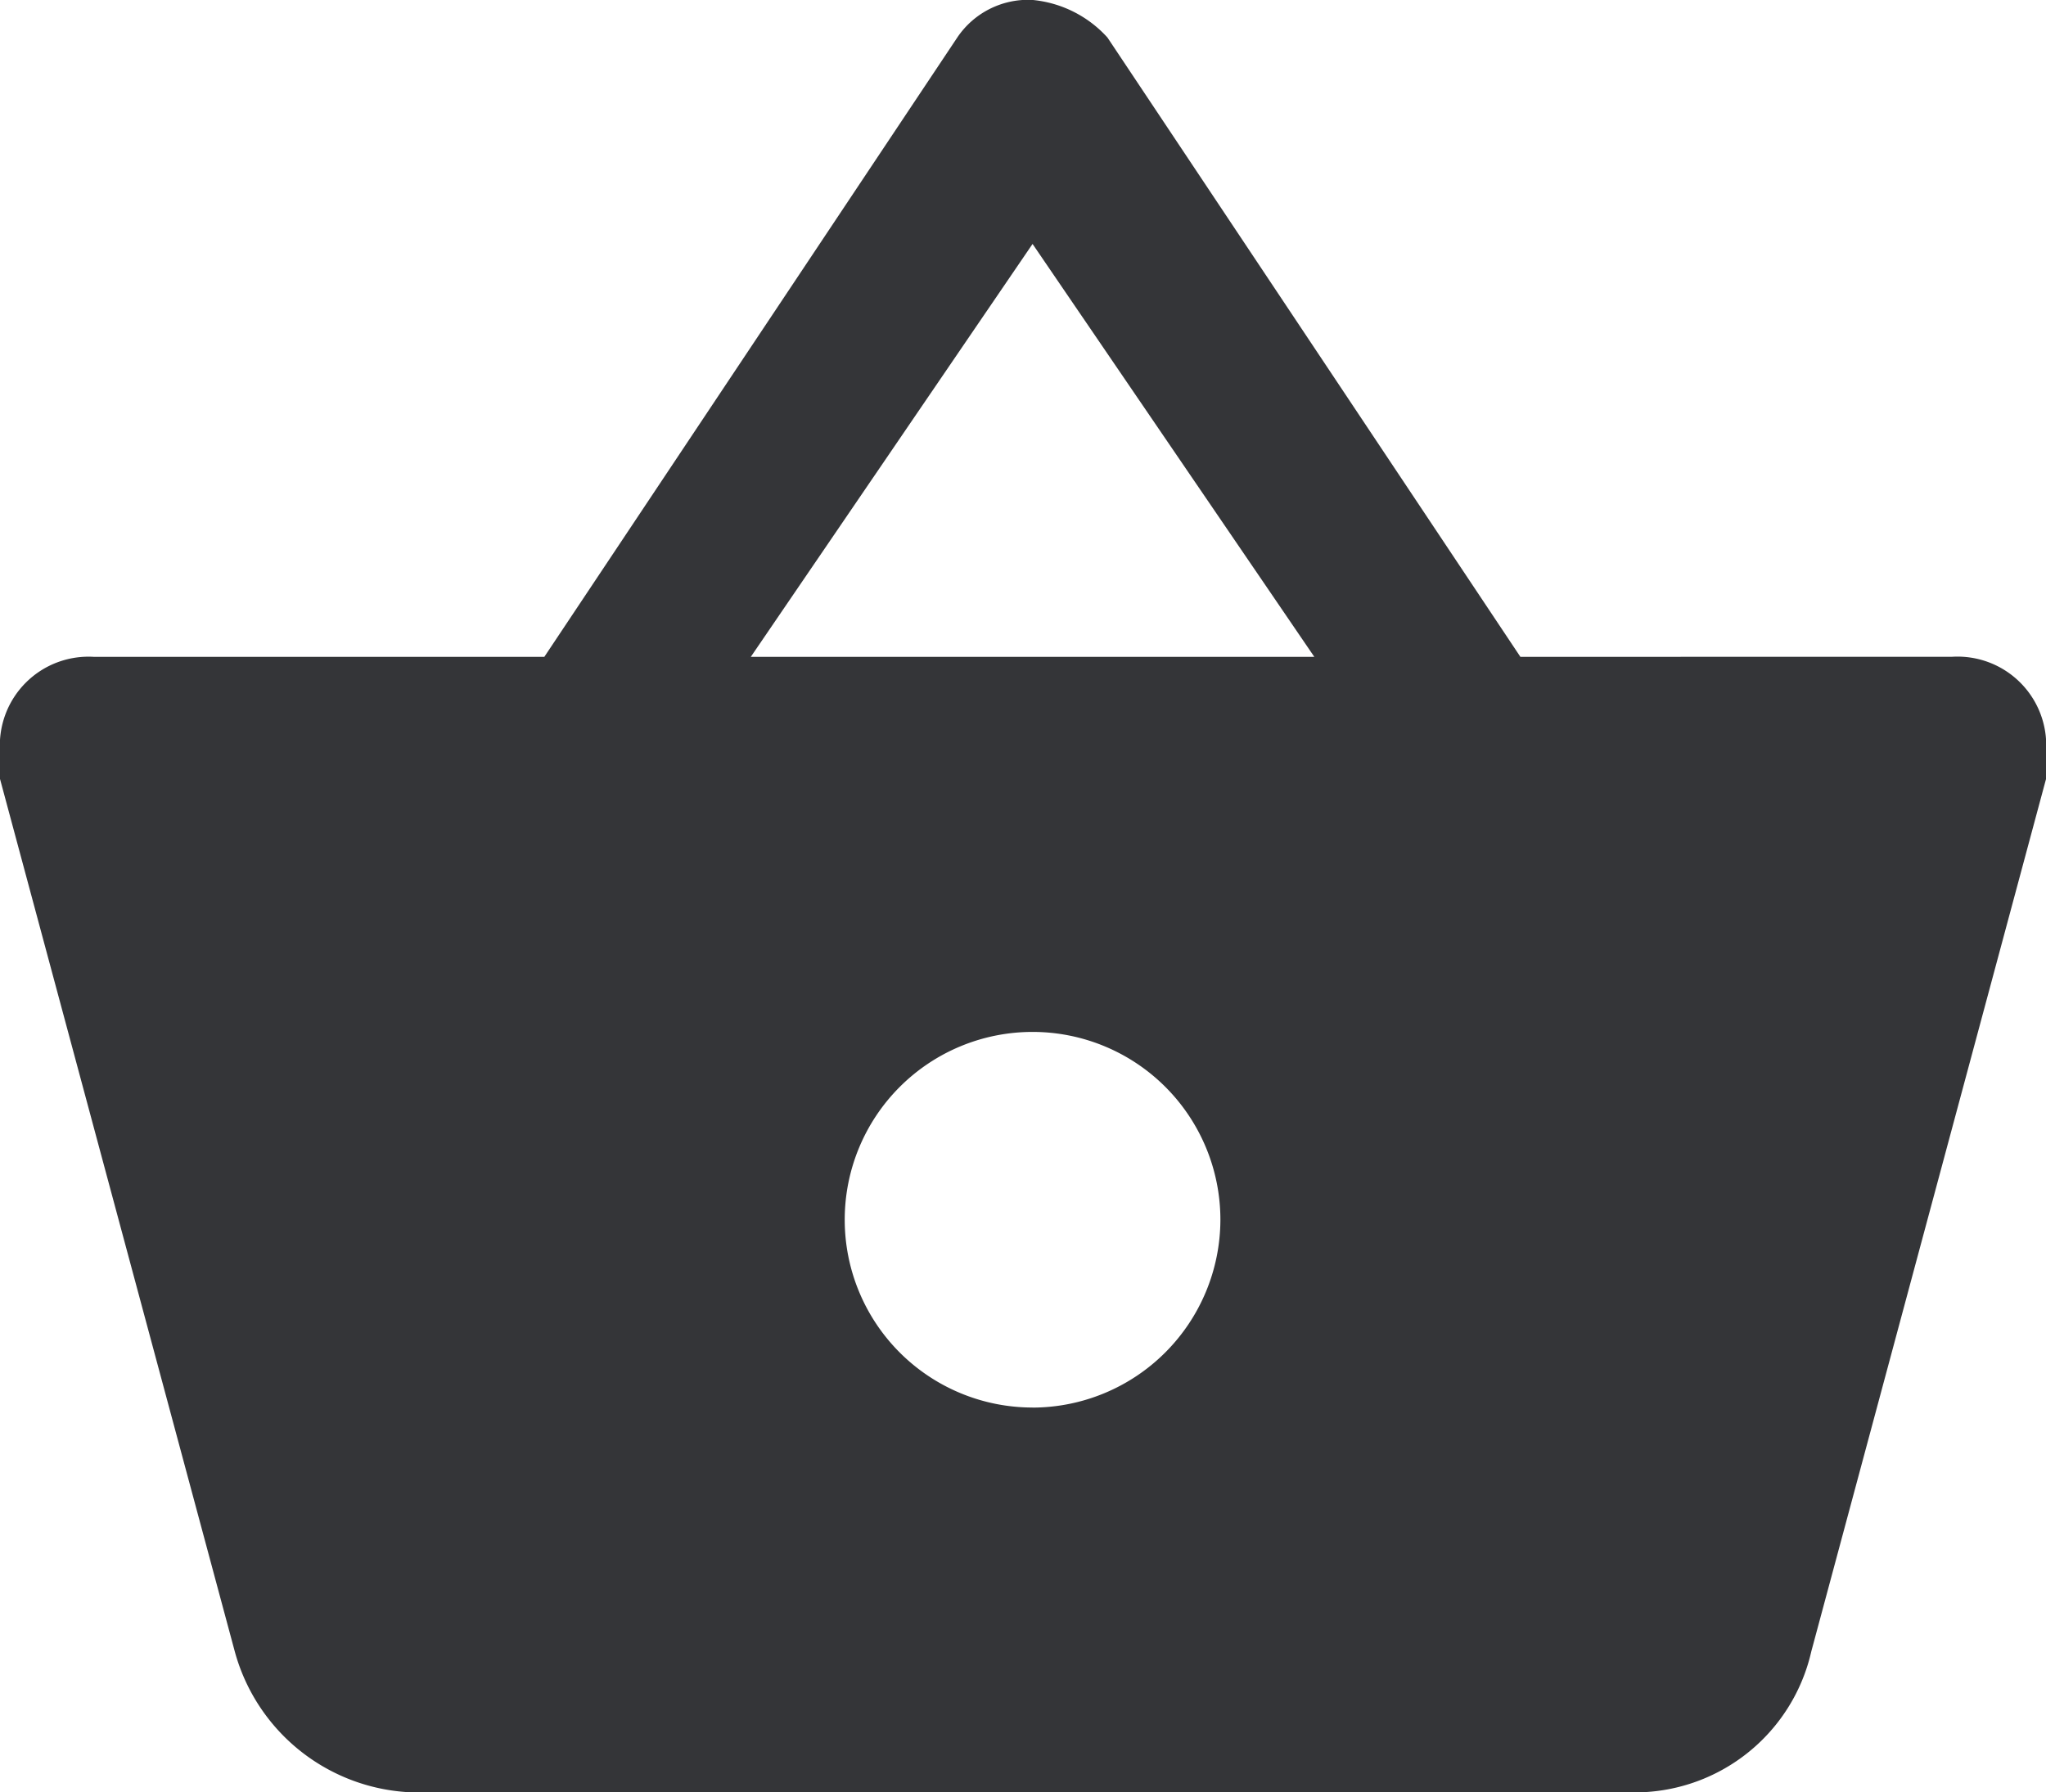 <svg xmlns="http://www.w3.org/2000/svg" width="30.499" height="26.722" viewBox="0 0 30.499 26.722">
  <g id="icon-cart" transform="translate(0 -34.425)">
    <g id="shopping-basket" transform="translate(0 34.425)">
      <path id="Path_18106" data-name="Path 18106" d="M22.664,44.218l-6.156-9.234a1.727,1.727,0,0,0-1.119-.56,1.272,1.272,0,0,0-1.119.56L8.114,44.218H1.4a1.322,1.322,0,0,0-1.4,1.4v.42L3.5,59.048a2.852,2.852,0,0,0,2.658,2.1H24.343A2.7,2.7,0,0,0,27,59.048l3.5-13.011v-.42a1.322,1.322,0,0,0-1.4-1.4Zm-11.472,0,4.2-6.156,4.2,6.156Zm4.2,11.192a2.8,2.8,0,1,1,2.8-2.8A2.806,2.806,0,0,1,15.389,55.411Z" transform="translate(0 -34.425)" fill="#343538"/>
    </g>
  </g>
</svg>
